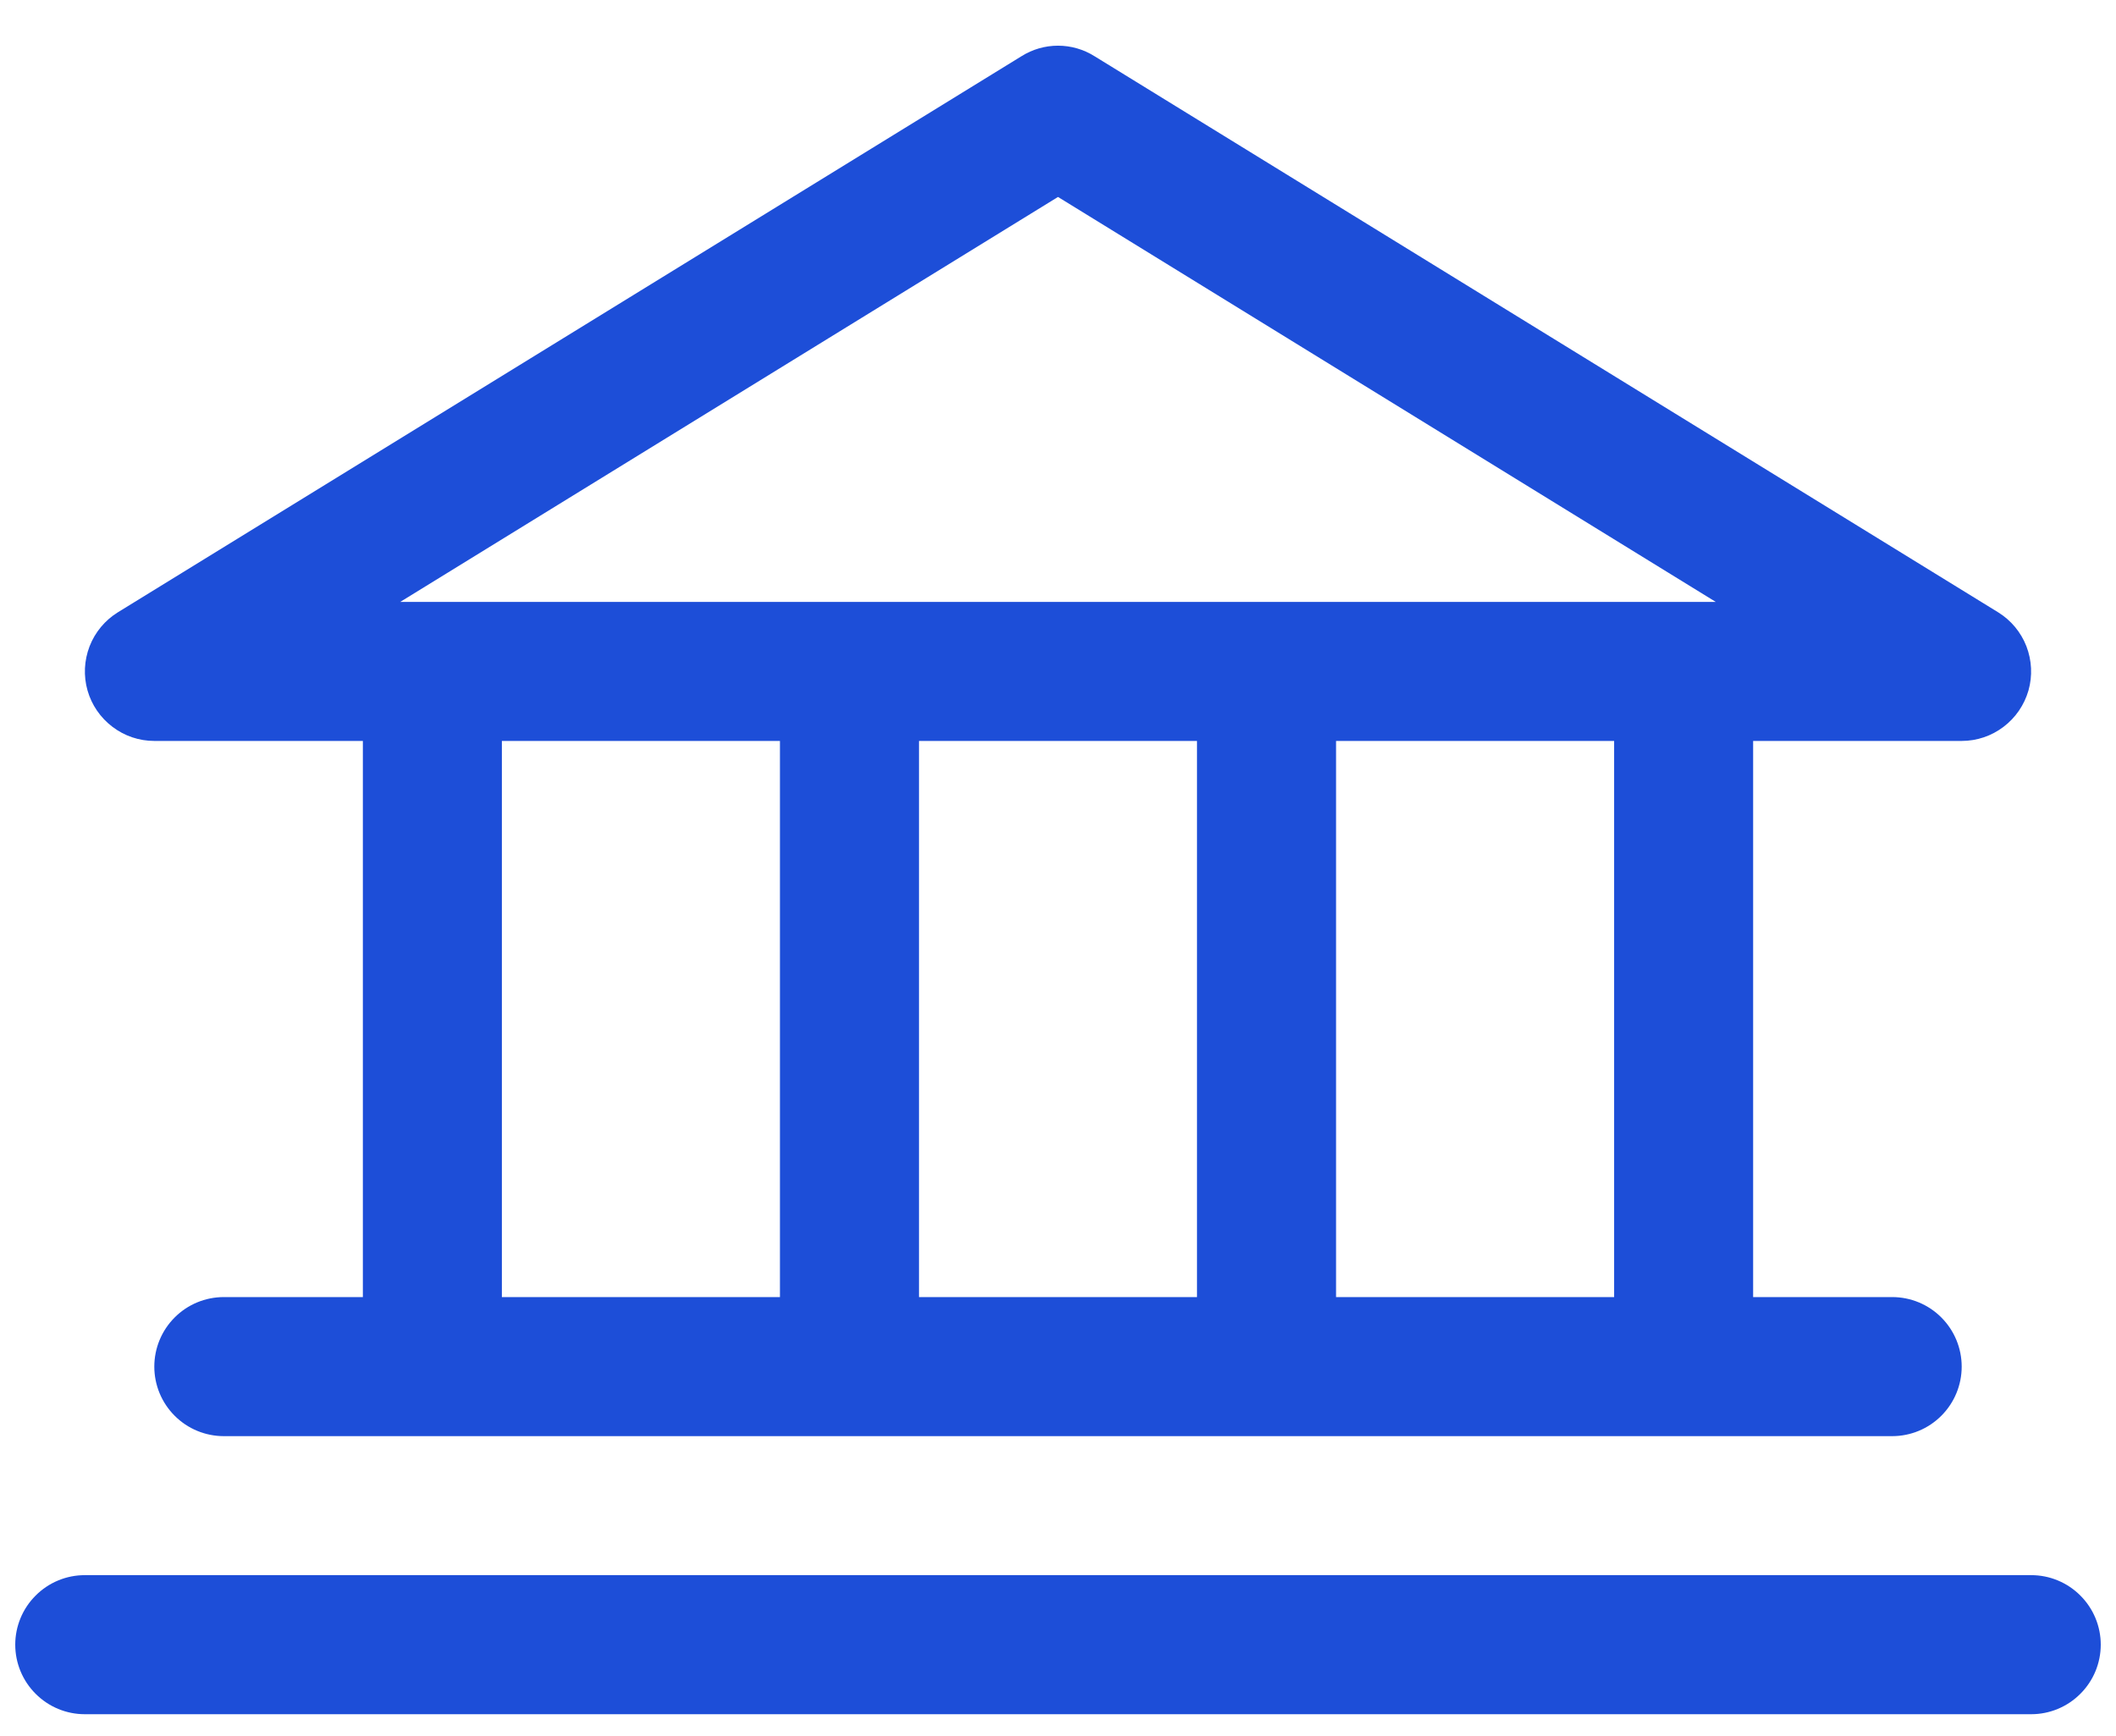 <?xml version="1.0" encoding="UTF-8"?>
<svg xmlns="http://www.w3.org/2000/svg" width="39" height="32" viewBox="0 0 39 32" fill="none">
  <path d="M2.844 13.656H6.688V23.906H4.125C3.785 23.906 3.459 24.041 3.219 24.282C2.979 24.522 2.844 24.848 2.844 25.188C2.844 25.527 2.979 25.853 3.219 26.093C3.459 26.334 3.785 26.469 4.125 26.469H34.875C35.215 26.469 35.541 26.334 35.781 26.093C36.021 25.853 36.156 25.527 36.156 25.188C36.156 24.848 36.021 24.522 35.781 24.282C35.541 24.041 35.215 23.906 34.875 23.906H32.312V13.656H36.156C36.435 13.656 36.705 13.565 36.927 13.396C37.149 13.228 37.31 12.993 37.387 12.725C37.463 12.457 37.449 12.172 37.349 11.912C37.248 11.652 37.066 11.433 36.829 11.286L20.173 1.036C19.971 0.909 19.738 0.842 19.5 0.842C19.262 0.842 19.029 0.909 18.827 1.036L2.171 11.286C1.934 11.433 1.752 11.652 1.651 11.912C1.551 12.172 1.537 12.457 1.613 12.725C1.689 12.993 1.851 13.228 2.073 13.396C2.295 13.565 2.565 13.656 2.844 13.656ZM9.25 13.656H14.375V23.906H9.25V13.656ZM22.062 13.656V23.906H16.938V13.656H22.062ZM29.75 23.906H24.625V13.656H29.75V23.906ZM19.5 3.63L31.624 11.094H7.376L19.5 3.63ZM38.719 30.312C38.719 30.652 38.584 30.978 38.343 31.218C38.103 31.459 37.777 31.594 37.438 31.594H1.562C1.223 31.594 0.897 31.459 0.657 31.218C0.416 30.978 0.281 30.652 0.281 30.312C0.281 29.973 0.416 29.647 0.657 29.407C0.897 29.166 1.223 29.031 1.562 29.031H37.438C37.777 29.031 38.103 29.166 38.343 29.407C38.584 29.647 38.719 29.973 38.719 30.312Z" fill="#1D4ED8"></path>
</svg>
